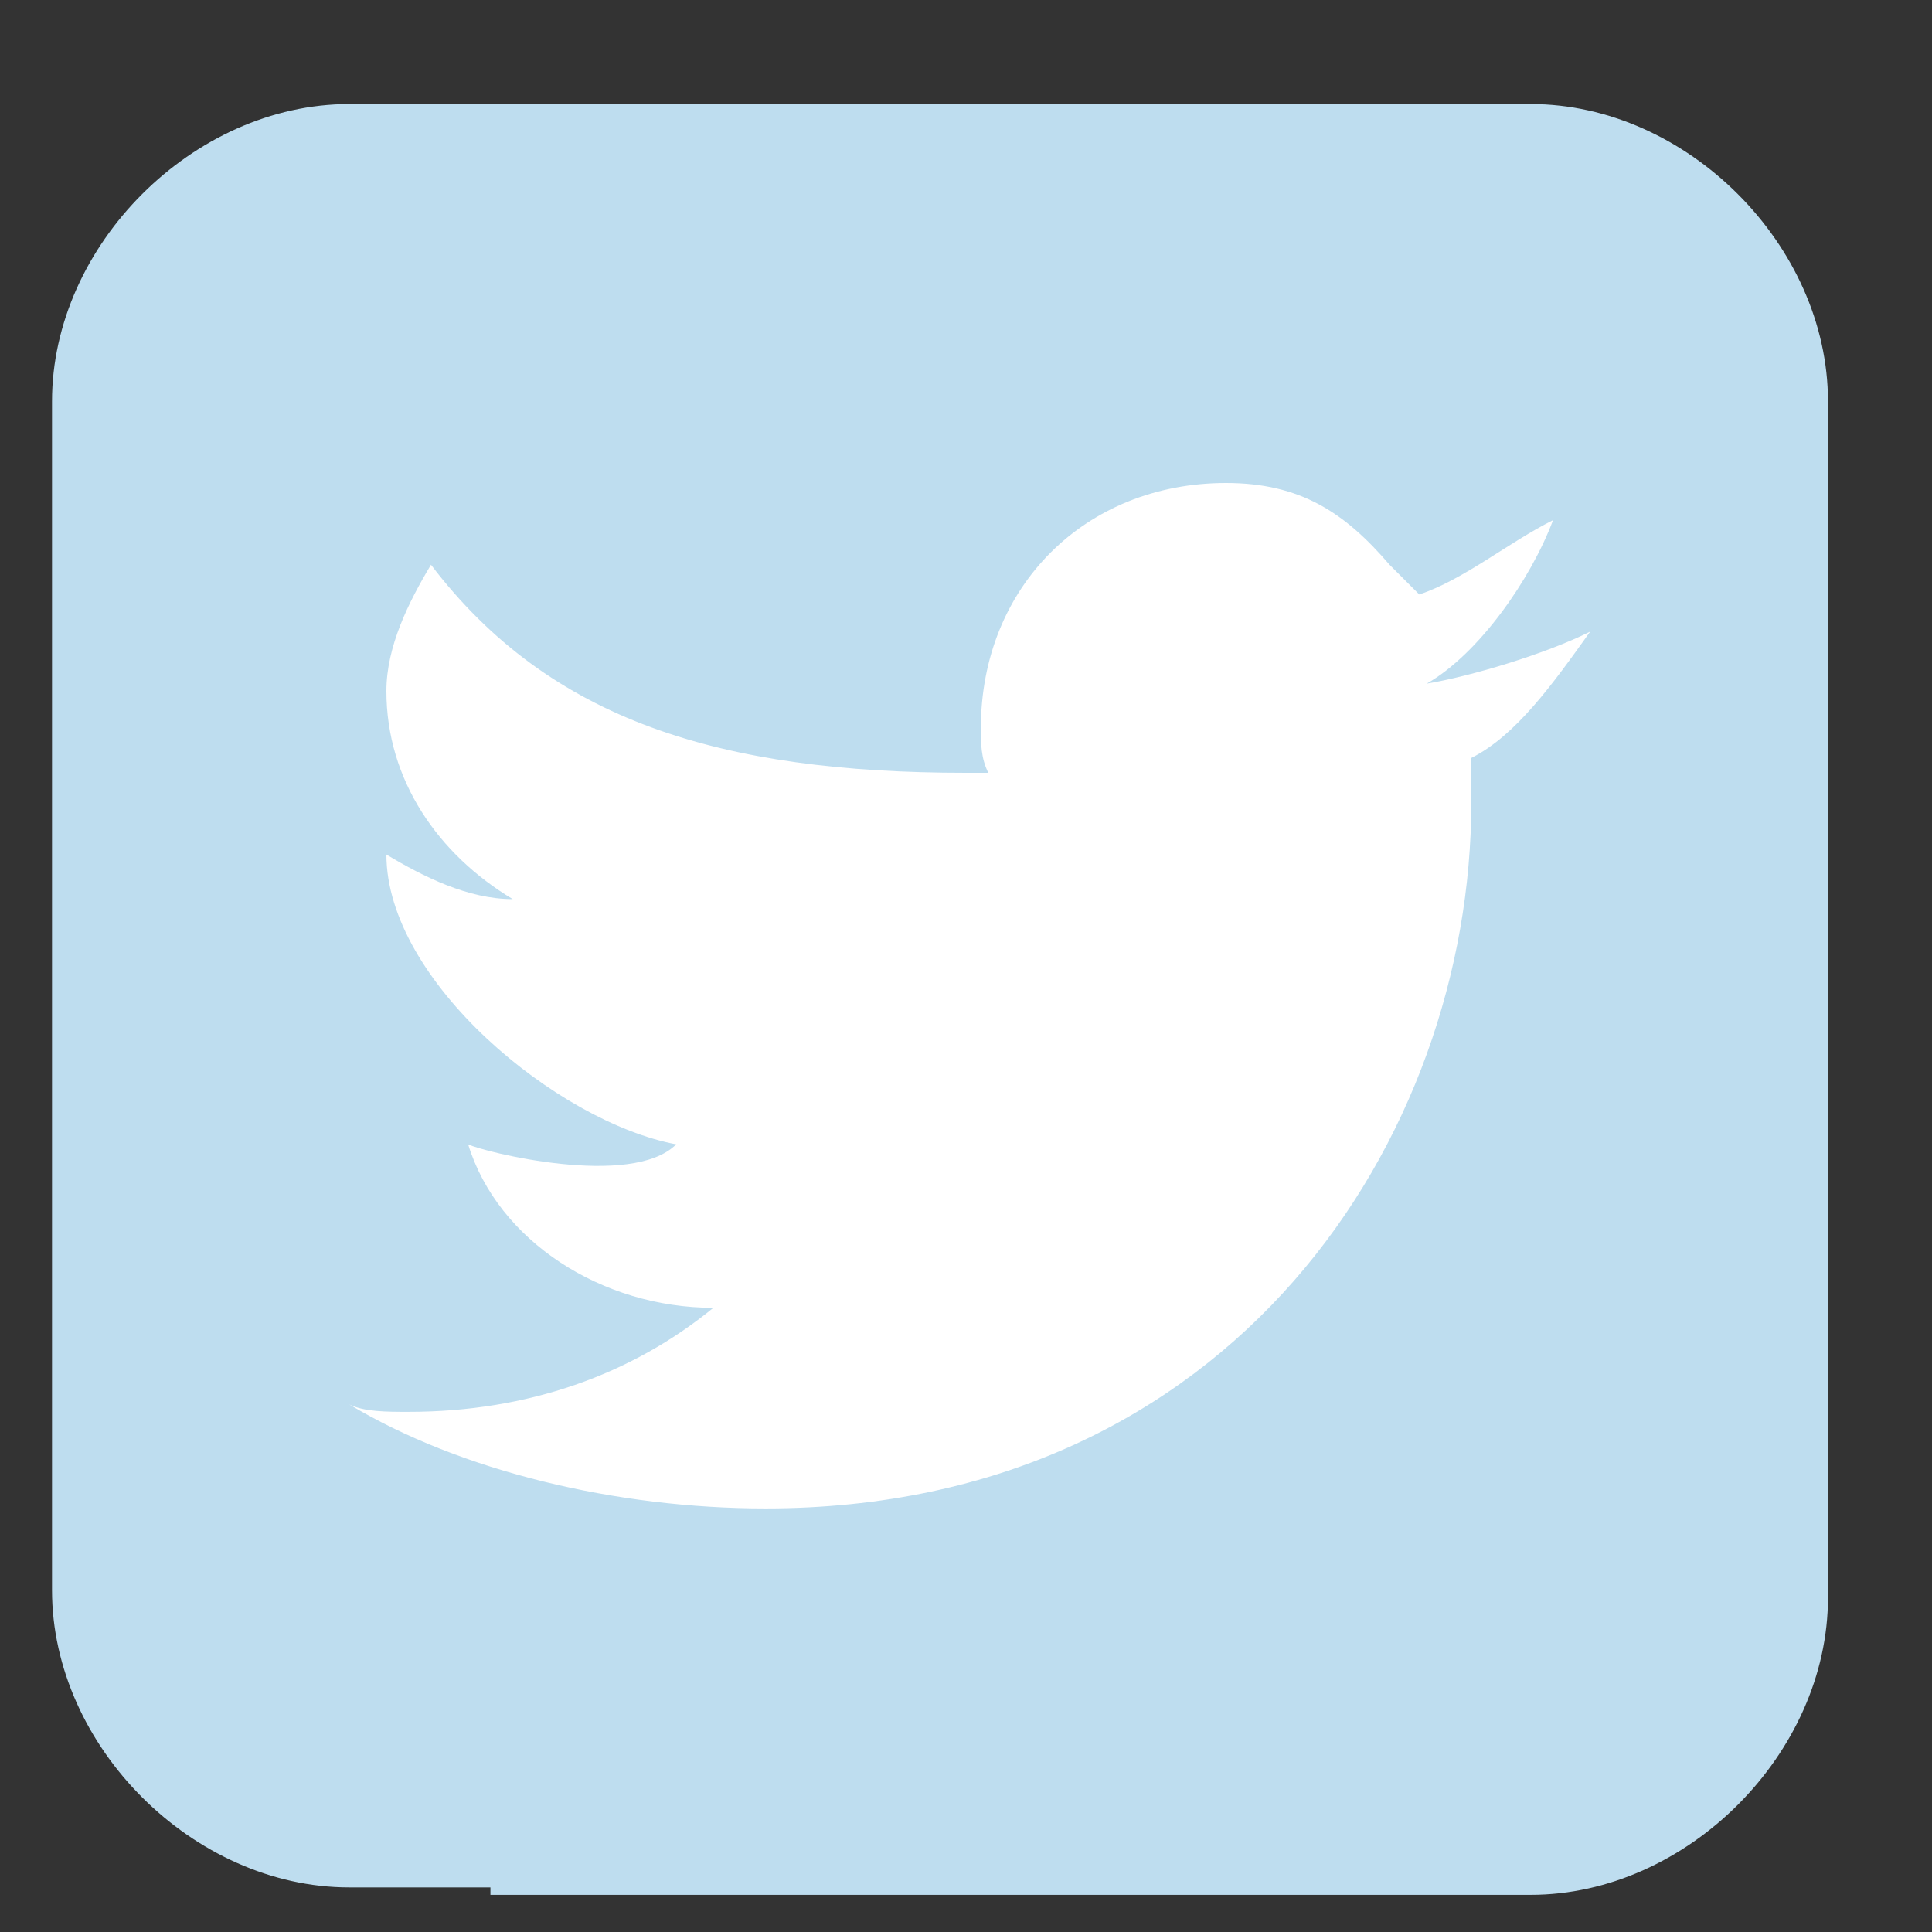 <?xml version="1.0" encoding="utf-8"?>
<!-- Generator: Adobe Illustrator 23.0.3, SVG Export Plug-In . SVG Version: 6.00 Build 0)  -->
<svg version="1.1" id="Calque_1" xmlns="http://www.w3.org/2000/svg" xmlns:xlink="http://www.w3.org/1999/xlink" x="0px" y="0px"
	 viewBox="0 0 26 26" style="enable-background:new 0 0 26 26;" xml:space="preserve">
<rect x="0" y="0" width="26" height="26" fill="#333333" stroke="none"/>
<style type="text/css">
	.st0{fill:none;}
	.st1{opacity:0;clip-path:url(#SVGID_2_);}
	.st2{clip-path:url(#SVGID_4_);fill-rule:evenodd;clip-rule:evenodd;fill:#FFFFFF;}
	.st3{fill:#BEDDEF;}
	.st4{fill:#FFFFFF;}
</style>
<rect class="st0" width="26" height="26"/>
<g>
	<g>
		<defs>
			<rect id="SVGID_1_" width="26" height="26"/>
		</defs>
		<clipPath id="SVGID_2_">
			<use xlink:href="#SVGID_1_"  style="overflow:visible;"/>
		</clipPath>
		<g class="st1">
			<g>
				<g>
					<g>
						<defs>
							<rect id="SVGID_3_" width="26" height="26"/>
						</defs>
						<clipPath id="SVGID_4_">
							<use xlink:href="#SVGID_3_"  style="overflow:visible;"/>
						</clipPath>
						<rect class="st2" width="26" height="26"/>
					</g>
				</g>
			</g>
		</g>
	</g>
</g>
<rect class="st0" width="26" height="26"/>
<path class="st3" d="M20.6,1.4H4.7c-2.1,0-4,1.9-4,4v16c0,2.1,1.9,4,4,4h1.9v0.1h9.7h4.2h0.1c2.1,0,4-1.9,4-4V5.4
	C24.6,3.3,22.7,1.4,20.6,1.4z"/>
<rect class="st0" width="26" height="26"/>
<g>
	<g>
		<defs>
			<rect id="SVGID_5_" width="26" height="26"/>
		</defs>
		<clipPath id="SVGID_6_">
			<use xlink:href="#SVGID_5_"  style="overflow:visible;"/>
		</clipPath>
	</g>
</g>
<rect class="st0" width="26" height="26"/>
<g>
	<path id="Brid_1_" class="st4" d="M21.4,8.5c-0.6,0.3-1.6,0.6-2.2,0.7c0.7-0.4,1.4-1.4,1.7-2.2c-0.6,0.3-1.2,0.8-1.8,1l-0.4-0.4
		c-0.6-0.7-1.2-1.1-2.2-1.1c-1.9,0-3.3,1.4-3.3,3.3c0,0.2,0,0.4,0.1,0.6H13c-3.3,0-5.6-0.7-7.2-2.8C5.5,8.1,5.2,8.7,5.2,9.3
		c0,1.2,0.7,2.2,1.7,2.8c-0.6,0-1.2-0.3-1.7-0.6c0,1.7,2.3,3.6,3.9,3.9c-0.6,0.6-2.6,0.1-2.8,0c0.4,1.3,1.8,2.2,3.3,2.2
		C8.5,18.5,7.1,19,5.5,19c-0.3,0-0.6,0-0.8-0.1c1.5,0.9,3.6,1.4,5.6,1.4c6.3,0,9.5-5,9.5-9.5c0-0.2,0-0.4,0-0.6
		C20.4,9.9,20.9,9.2,21.4,8.5z"/>
</g>
</svg>
